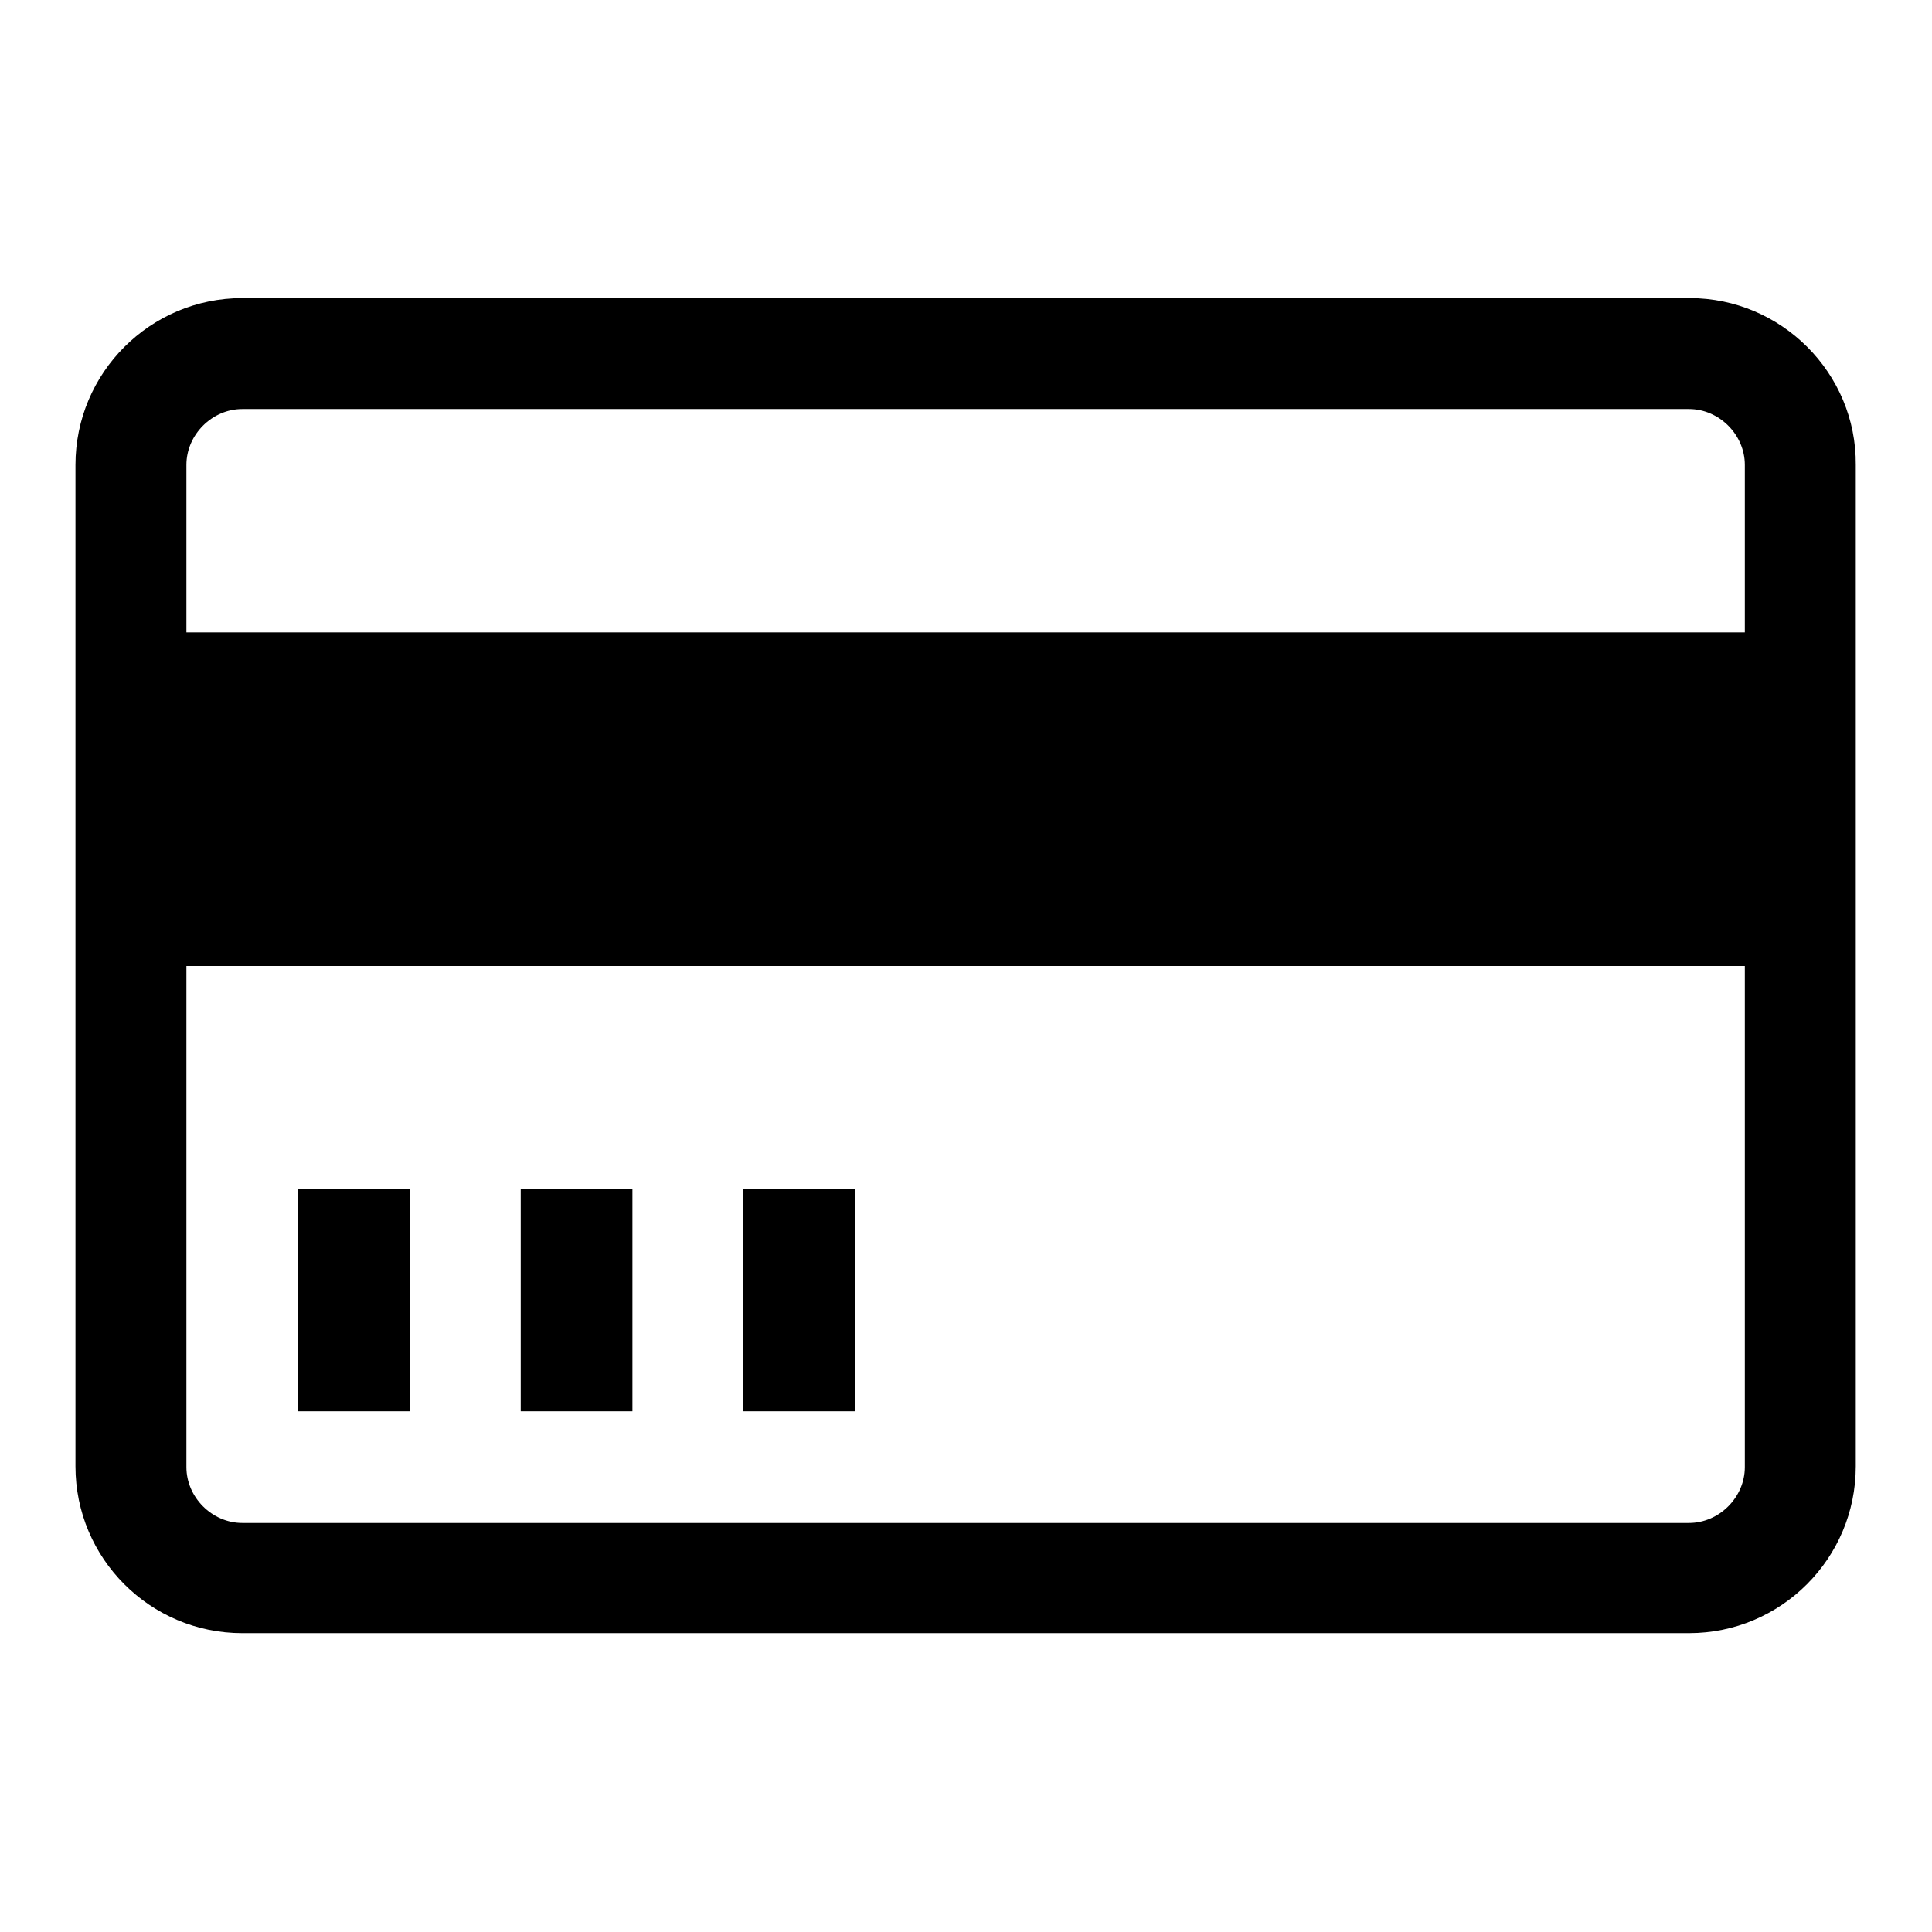 <?xml version="1.0" encoding="utf-8"?>
<!-- Svg Vector Icons : http://www.onlinewebfonts.com/icon -->
<!DOCTYPE svg PUBLIC "-//W3C//DTD SVG 1.1//EN" "http://www.w3.org/Graphics/SVG/1.1/DTD/svg11.dtd">
<svg version="1.1" xmlns="http://www.w3.org/2000/svg" xmlns:xlink="http://www.w3.org/1999/xlink" x="0px" y="0px" viewBox="0 0 256 256" enable-background="new 0 0 256 256" xml:space="preserve">
<g><g><path fill="#000000" d="M223.9,39.5H32.1C19.9,39.5,10,49.4,10,61.6v132.7c0,12.2,9.9,22.1,22.1,22.1h191.7c12.2,0,22.1-9.9,22.1-22.1V61.6C246,49.4,236,39.5,223.9,39.5z M231.2,194.4c0,4-3.4,7.4-7.4,7.4H32.1c-4,0-7.4-3.4-7.4-7.4V128h206.5L231.2,194.4L231.2,194.4z M231.2,83.8H24.7V61.6c0-4,3.4-7.4,7.4-7.4h191.7c4,0,7.4,3.4,7.4,7.4L231.2,83.8L231.2,83.8z"/><path fill="#000000" d="M39.5,157.5h14.8V187H39.5V157.5L39.5,157.5z"/><path fill="#000000" d="M69,157.5h14.8V187H69V157.5L69,157.5z"/><path fill="#000000" d="M98.5,157.5h14.8V187H98.5V157.5L98.5,157.5z"/></g></g>
</svg>
